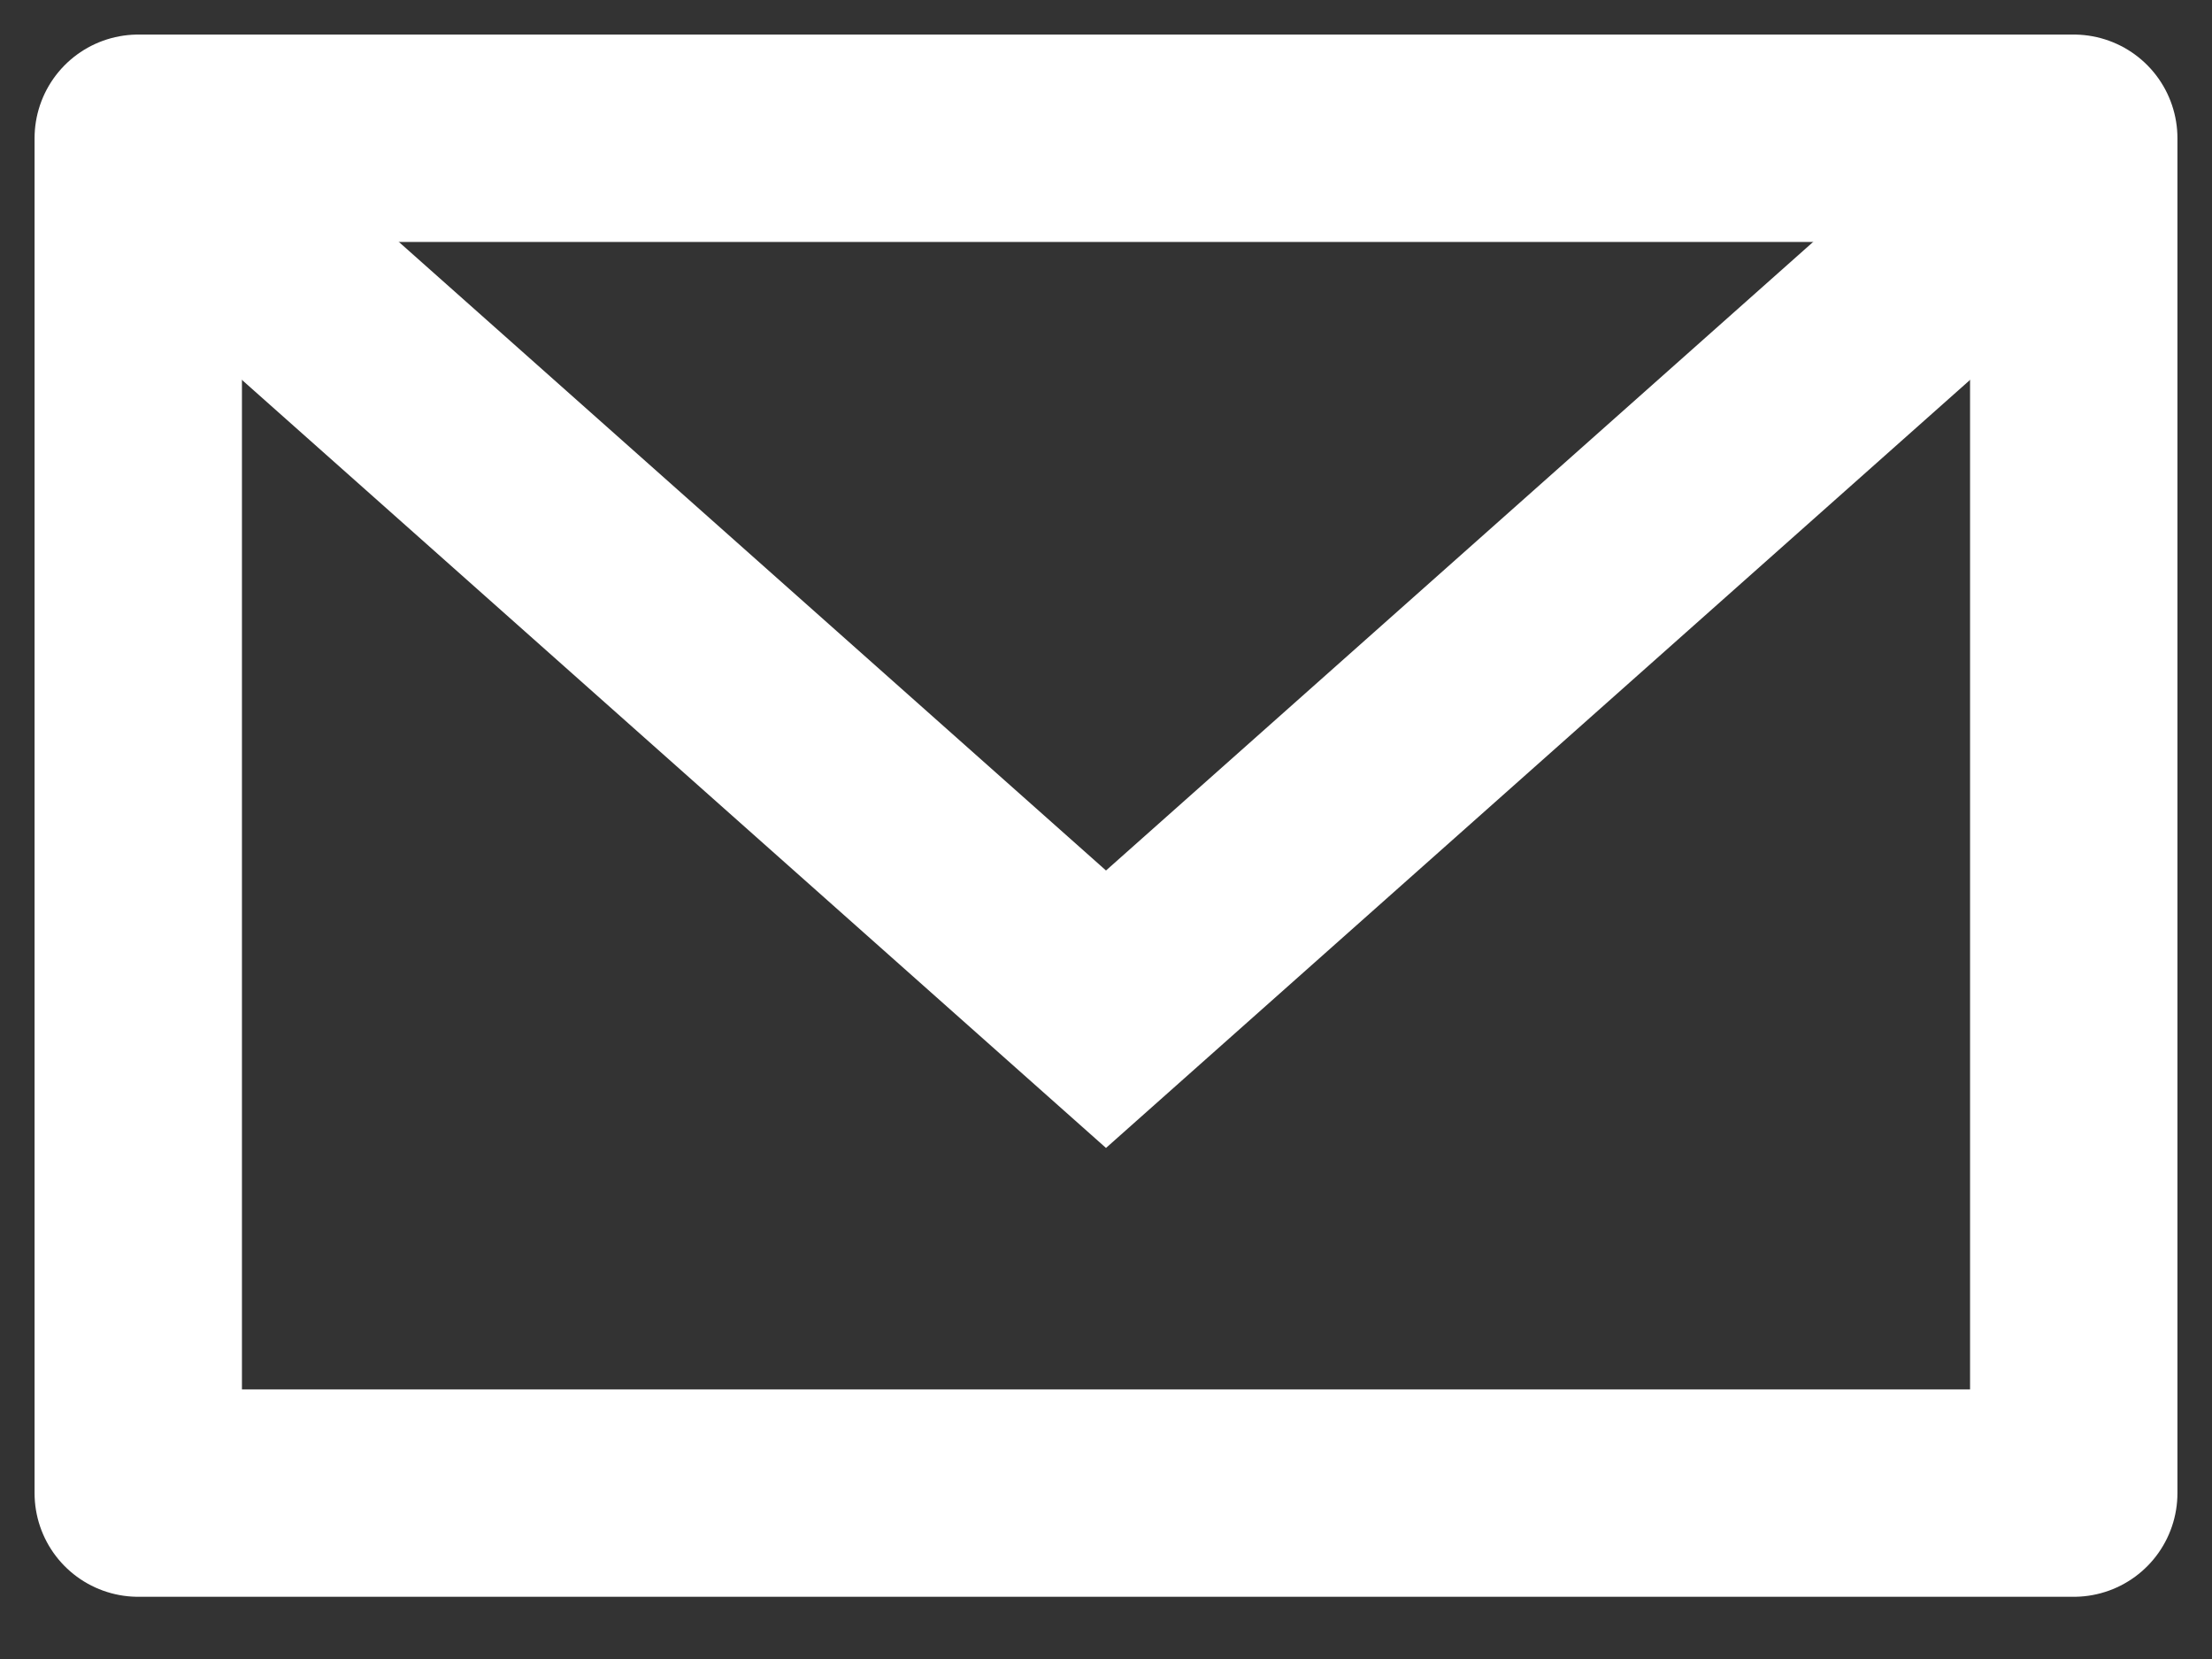 <svg preserveAspectRatio="none" width="100%" height="100%" overflow="visible" style="display: block;" viewBox="0 0 16 12" fill="none" xmlns="http://www.w3.org/2000/svg">
<rect x="0" y="0" width="16" height="12" fill="#333333" stroke="none"/>
<g id="Group 1000001784">
<path id="Path 2" d="M1.7 1.7L8 7.3L14.3 1.7" stroke="white" stroke-width="1.5"/>
<rect id="Rectangle 2" x="1" y="1" width="14" height="9.8" stroke="white" stroke-width="1.5" stroke-linecap="round" stroke-linejoin="round"/>
</g>
</svg>
